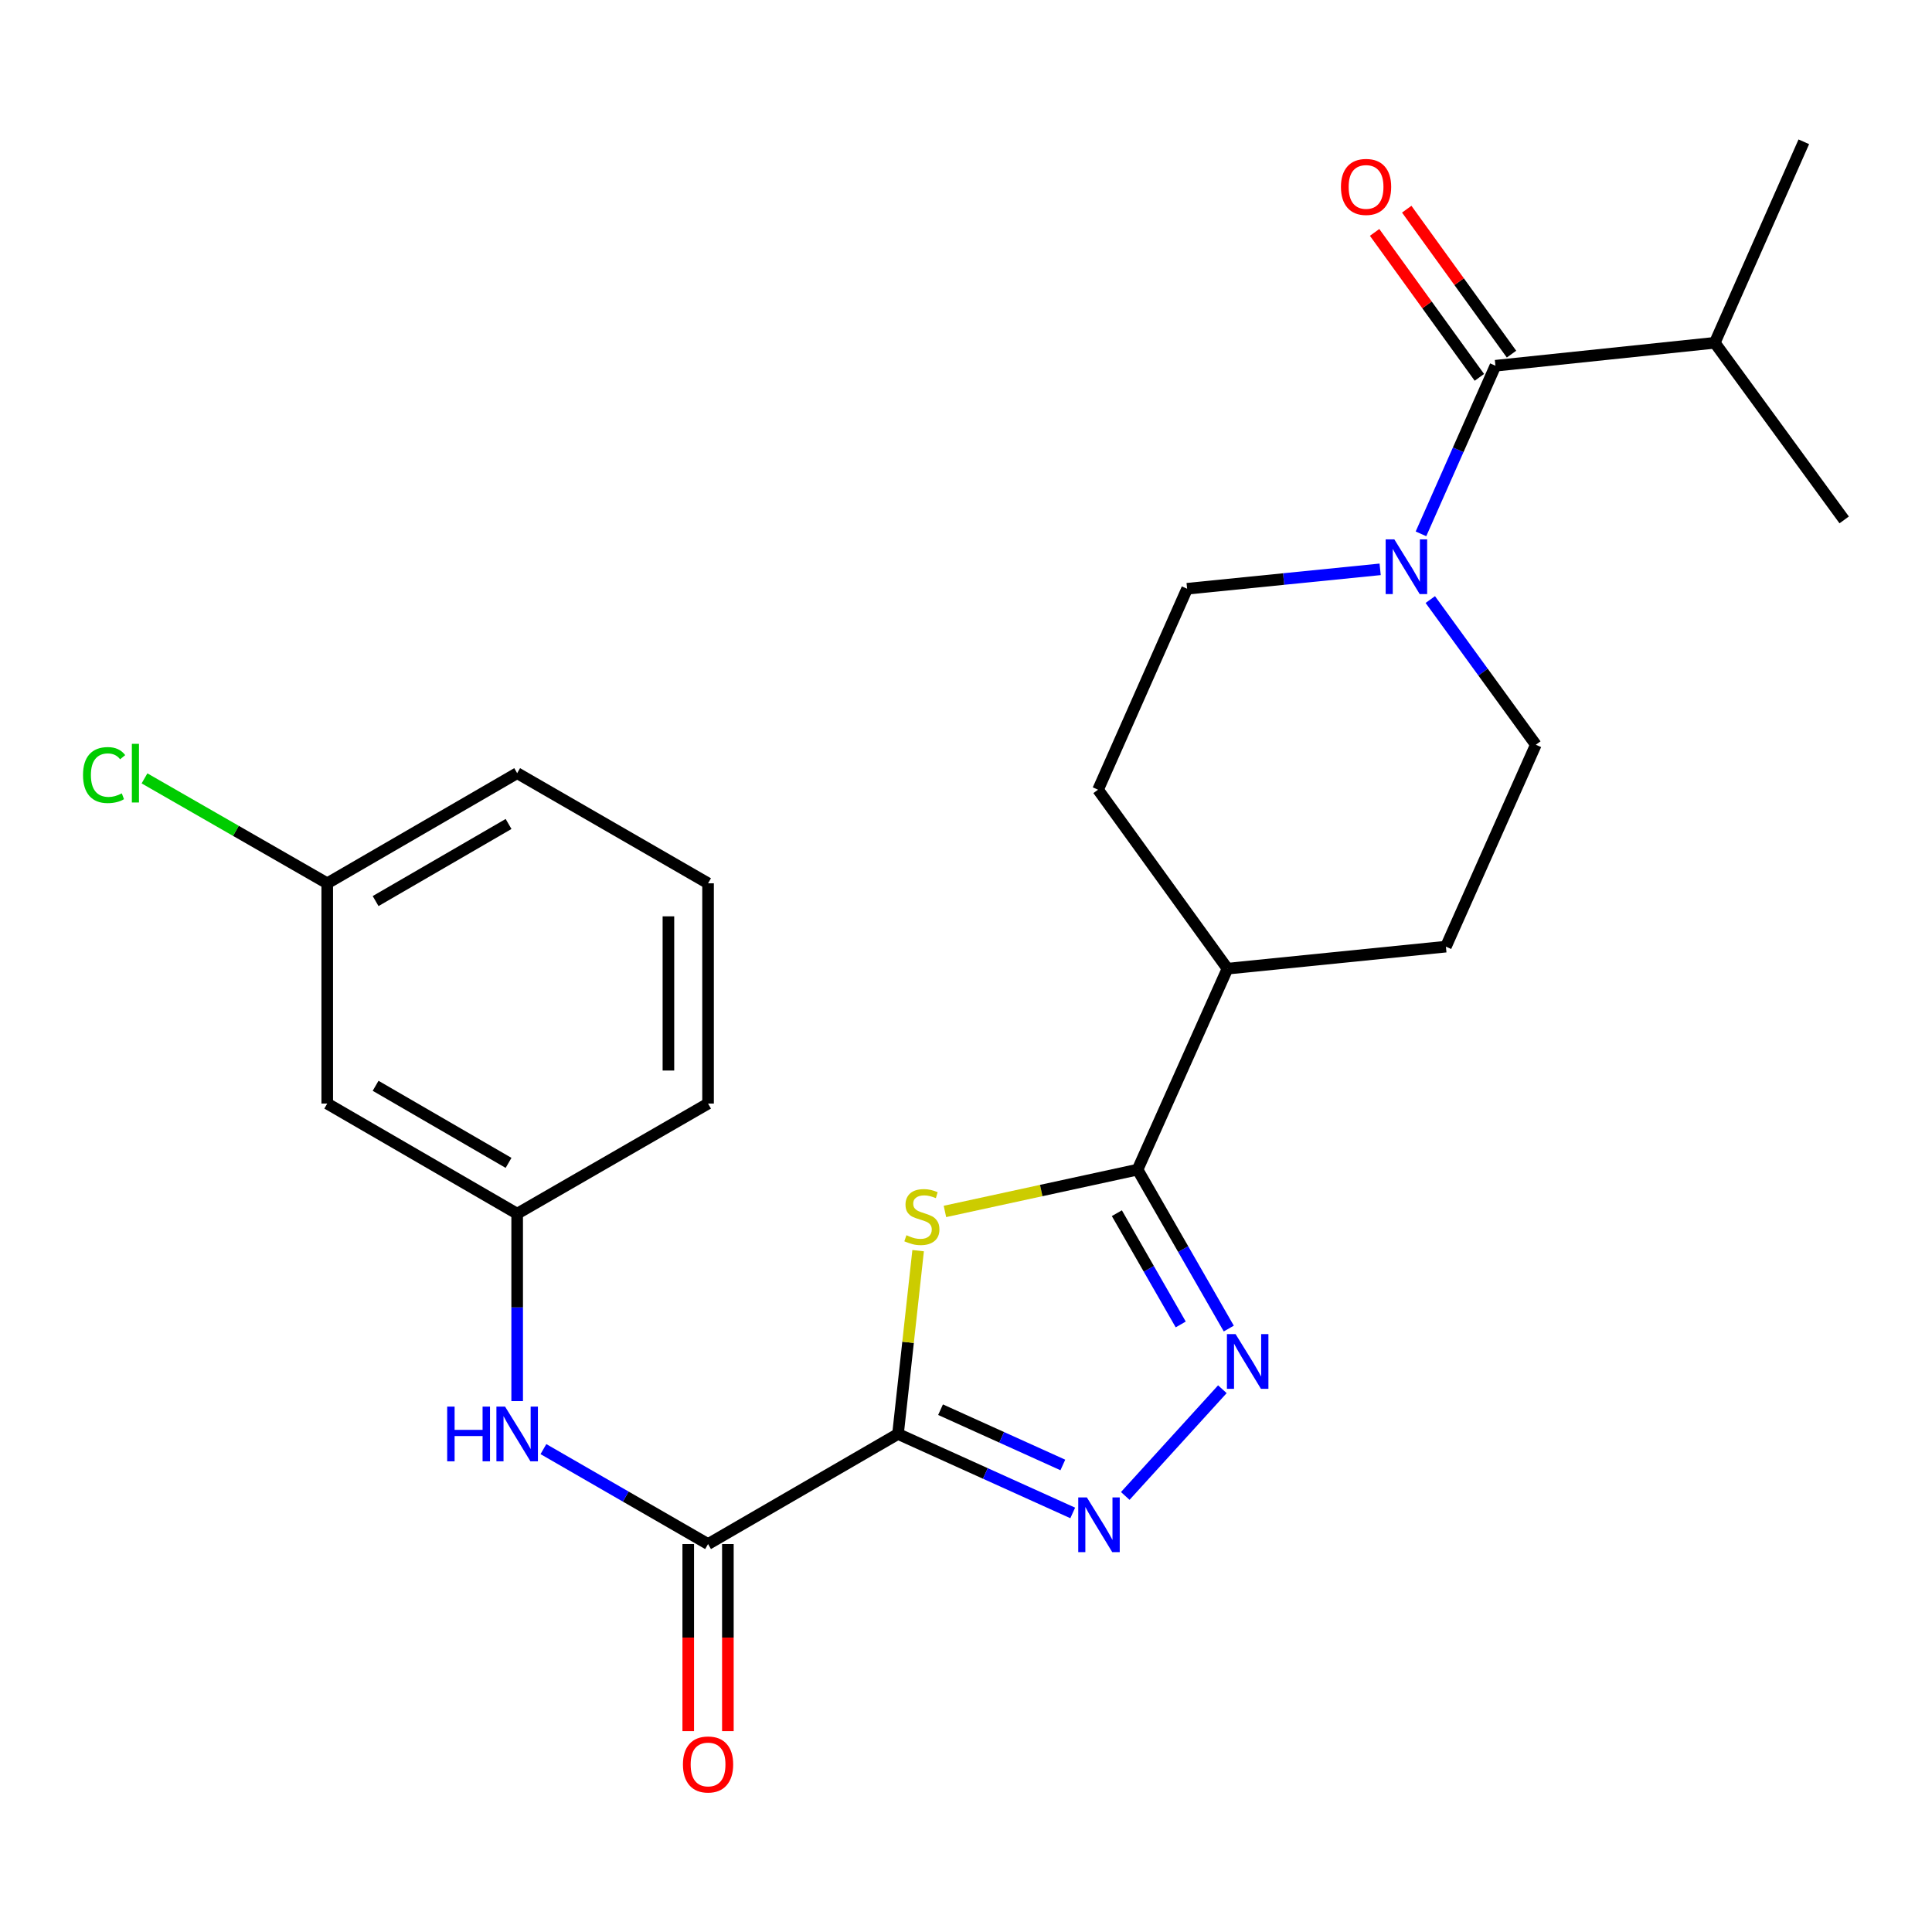 <?xml version='1.0' encoding='iso-8859-1'?>
<svg version='1.1' baseProfile='full'
              xmlns='http://www.w3.org/2000/svg'
                      xmlns:rdkit='http://www.rdkit.org/xml'
                      xmlns:xlink='http://www.w3.org/1999/xlink'
                  xml:space='preserve'
width='1000px' height='1000px' viewBox='0 0 1000 1000'>
<!-- END OF HEADER -->
<rect style='opacity:1.0;fill:#FFFFFF;stroke:none' width='1000' height='1000' x='0' y='0'> </rect>
<path class='bond-0' d='M 464.807,742.217 L 470.013,694.779' style='fill:none;fill-rule:evenodd;stroke:#000000;stroke-width:6px;stroke-linecap:butt;stroke-linejoin:miter;stroke-opacity:1' />
<path class='bond-0' d='M 470.013,694.779 L 475.22,647.34' style='fill:none;fill-rule:evenodd;stroke:#CCCC00;stroke-width:6px;stroke-linecap:butt;stroke-linejoin:miter;stroke-opacity:1' />
<path class='bond-1' d='M 464.807,742.217 L 510.024,762.656' style='fill:none;fill-rule:evenodd;stroke:#000000;stroke-width:6px;stroke-linecap:butt;stroke-linejoin:miter;stroke-opacity:1' />
<path class='bond-1' d='M 510.024,762.656 L 555.241,783.094' style='fill:none;fill-rule:evenodd;stroke:#0000FF;stroke-width:6px;stroke-linecap:butt;stroke-linejoin:miter;stroke-opacity:1' />
<path class='bond-1' d='M 486.823,729.652 L 518.475,743.958' style='fill:none;fill-rule:evenodd;stroke:#000000;stroke-width:6px;stroke-linecap:butt;stroke-linejoin:miter;stroke-opacity:1' />
<path class='bond-1' d='M 518.475,743.958 L 550.127,758.265' style='fill:none;fill-rule:evenodd;stroke:#0000FF;stroke-width:6px;stroke-linecap:butt;stroke-linejoin:miter;stroke-opacity:1' />
<path class='bond-4' d='M 464.807,742.217 L 366.49,799.201' style='fill:none;fill-rule:evenodd;stroke:#000000;stroke-width:6px;stroke-linecap:butt;stroke-linejoin:miter;stroke-opacity:1' />
<path class='bond-3' d='M 489.099,627.037 L 538.947,616.216' style='fill:none;fill-rule:evenodd;stroke:#CCCC00;stroke-width:6px;stroke-linecap:butt;stroke-linejoin:miter;stroke-opacity:1' />
<path class='bond-3' d='M 538.947,616.216 L 588.795,605.394' style='fill:none;fill-rule:evenodd;stroke:#000000;stroke-width:6px;stroke-linecap:butt;stroke-linejoin:miter;stroke-opacity:1' />
<path class='bond-2' d='M 582.433,774.297 L 632.697,719.067' style='fill:none;fill-rule:evenodd;stroke:#0000FF;stroke-width:6px;stroke-linecap:butt;stroke-linejoin:miter;stroke-opacity:1' />
<path class='bond-25' d='M 636.019,687.658 L 612.407,646.526' style='fill:none;fill-rule:evenodd;stroke:#0000FF;stroke-width:6px;stroke-linecap:butt;stroke-linejoin:miter;stroke-opacity:1' />
<path class='bond-25' d='M 612.407,646.526 L 588.795,605.394' style='fill:none;fill-rule:evenodd;stroke:#000000;stroke-width:6px;stroke-linecap:butt;stroke-linejoin:miter;stroke-opacity:1' />
<path class='bond-25' d='M 611.14,685.534 L 594.612,656.741' style='fill:none;fill-rule:evenodd;stroke:#0000FF;stroke-width:6px;stroke-linecap:butt;stroke-linejoin:miter;stroke-opacity:1' />
<path class='bond-25' d='M 594.612,656.741 L 578.084,627.949' style='fill:none;fill-rule:evenodd;stroke:#000000;stroke-width:6px;stroke-linecap:butt;stroke-linejoin:miter;stroke-opacity:1' />
<path class='bond-8' d='M 588.795,605.394 L 635.337,501.378' style='fill:none;fill-rule:evenodd;stroke:#000000;stroke-width:6px;stroke-linecap:butt;stroke-linejoin:miter;stroke-opacity:1' />
<path class='bond-7' d='M 366.49,799.201 L 323.882,774.628' style='fill:none;fill-rule:evenodd;stroke:#000000;stroke-width:6px;stroke-linecap:butt;stroke-linejoin:miter;stroke-opacity:1' />
<path class='bond-7' d='M 323.882,774.628 L 281.275,750.056' style='fill:none;fill-rule:evenodd;stroke:#0000FF;stroke-width:6px;stroke-linecap:butt;stroke-linejoin:miter;stroke-opacity:1' />
<path class='bond-13' d='M 356.231,799.201 L 356.231,847.617' style='fill:none;fill-rule:evenodd;stroke:#000000;stroke-width:6px;stroke-linecap:butt;stroke-linejoin:miter;stroke-opacity:1' />
<path class='bond-13' d='M 356.231,847.617 L 356.231,896.033' style='fill:none;fill-rule:evenodd;stroke:#FF0000;stroke-width:6px;stroke-linecap:butt;stroke-linejoin:miter;stroke-opacity:1' />
<path class='bond-13' d='M 376.749,799.201 L 376.749,847.617' style='fill:none;fill-rule:evenodd;stroke:#000000;stroke-width:6px;stroke-linecap:butt;stroke-linejoin:miter;stroke-opacity:1' />
<path class='bond-13' d='M 376.749,847.617 L 376.749,896.033' style='fill:none;fill-rule:evenodd;stroke:#FF0000;stroke-width:6px;stroke-linecap:butt;stroke-linejoin:miter;stroke-opacity:1' />
<path class='bond-5' d='M 714.363,294.688 L 664.403,299.71' style='fill:none;fill-rule:evenodd;stroke:#0000FF;stroke-width:6px;stroke-linecap:butt;stroke-linejoin:miter;stroke-opacity:1' />
<path class='bond-5' d='M 664.403,299.71 L 614.443,304.732' style='fill:none;fill-rule:evenodd;stroke:#000000;stroke-width:6px;stroke-linecap:butt;stroke-linejoin:miter;stroke-opacity:1' />
<path class='bond-6' d='M 735.489,276.318 L 754.765,232.811' style='fill:none;fill-rule:evenodd;stroke:#0000FF;stroke-width:6px;stroke-linecap:butt;stroke-linejoin:miter;stroke-opacity:1' />
<path class='bond-6' d='M 754.765,232.811 L 774.041,189.305' style='fill:none;fill-rule:evenodd;stroke:#000000;stroke-width:6px;stroke-linecap:butt;stroke-linejoin:miter;stroke-opacity:1' />
<path class='bond-26' d='M 740.32,310.33 L 767.633,347.901' style='fill:none;fill-rule:evenodd;stroke:#0000FF;stroke-width:6px;stroke-linecap:butt;stroke-linejoin:miter;stroke-opacity:1' />
<path class='bond-26' d='M 767.633,347.901 L 794.947,385.472' style='fill:none;fill-rule:evenodd;stroke:#000000;stroke-width:6px;stroke-linecap:butt;stroke-linejoin:miter;stroke-opacity:1' />
<path class='bond-11' d='M 782.355,183.295 L 755.239,145.784' style='fill:none;fill-rule:evenodd;stroke:#000000;stroke-width:6px;stroke-linecap:butt;stroke-linejoin:miter;stroke-opacity:1' />
<path class='bond-11' d='M 755.239,145.784 L 728.122,108.272' style='fill:none;fill-rule:evenodd;stroke:#FF0000;stroke-width:6px;stroke-linecap:butt;stroke-linejoin:miter;stroke-opacity:1' />
<path class='bond-11' d='M 765.727,195.316 L 738.61,157.804' style='fill:none;fill-rule:evenodd;stroke:#000000;stroke-width:6px;stroke-linecap:butt;stroke-linejoin:miter;stroke-opacity:1' />
<path class='bond-11' d='M 738.61,157.804 L 711.493,120.293' style='fill:none;fill-rule:evenodd;stroke:#FF0000;stroke-width:6px;stroke-linecap:butt;stroke-linejoin:miter;stroke-opacity:1' />
<path class='bond-17' d='M 774.041,189.305 L 887.565,177.427' style='fill:none;fill-rule:evenodd;stroke:#000000;stroke-width:6px;stroke-linecap:butt;stroke-linejoin:miter;stroke-opacity:1' />
<path class='bond-12' d='M 267.683,725.207 L 267.683,676.705' style='fill:none;fill-rule:evenodd;stroke:#0000FF;stroke-width:6px;stroke-linecap:butt;stroke-linejoin:miter;stroke-opacity:1' />
<path class='bond-12' d='M 267.683,676.705 L 267.683,628.204' style='fill:none;fill-rule:evenodd;stroke:#000000;stroke-width:6px;stroke-linecap:butt;stroke-linejoin:miter;stroke-opacity:1' />
<path class='bond-15' d='M 635.337,501.378 L 748.393,489.979' style='fill:none;fill-rule:evenodd;stroke:#000000;stroke-width:6px;stroke-linecap:butt;stroke-linejoin:miter;stroke-opacity:1' />
<path class='bond-16' d='M 635.337,501.378 L 568.356,408.749' style='fill:none;fill-rule:evenodd;stroke:#000000;stroke-width:6px;stroke-linecap:butt;stroke-linejoin:miter;stroke-opacity:1' />
<path class='bond-9' d='M 614.443,304.732 L 568.356,408.749' style='fill:none;fill-rule:evenodd;stroke:#000000;stroke-width:6px;stroke-linecap:butt;stroke-linejoin:miter;stroke-opacity:1' />
<path class='bond-10' d='M 794.947,385.472 L 748.393,489.979' style='fill:none;fill-rule:evenodd;stroke:#000000;stroke-width:6px;stroke-linecap:butt;stroke-linejoin:miter;stroke-opacity:1' />
<path class='bond-14' d='M 267.683,628.204 L 169.377,571.208' style='fill:none;fill-rule:evenodd;stroke:#000000;stroke-width:6px;stroke-linecap:butt;stroke-linejoin:miter;stroke-opacity:1' />
<path class='bond-14' d='M 263.229,601.904 L 194.415,562.007' style='fill:none;fill-rule:evenodd;stroke:#000000;stroke-width:6px;stroke-linecap:butt;stroke-linejoin:miter;stroke-opacity:1' />
<path class='bond-21' d='M 267.683,628.204 L 366.49,571.208' style='fill:none;fill-rule:evenodd;stroke:#000000;stroke-width:6px;stroke-linecap:butt;stroke-linejoin:miter;stroke-opacity:1' />
<path class='bond-18' d='M 169.377,571.208 L 169.377,457.195' style='fill:none;fill-rule:evenodd;stroke:#000000;stroke-width:6px;stroke-linecap:butt;stroke-linejoin:miter;stroke-opacity:1' />
<path class='bond-23' d='M 887.565,177.427 L 933.651,73.388' style='fill:none;fill-rule:evenodd;stroke:#000000;stroke-width:6px;stroke-linecap:butt;stroke-linejoin:miter;stroke-opacity:1' />
<path class='bond-24' d='M 887.565,177.427 L 954.545,269.099' style='fill:none;fill-rule:evenodd;stroke:#000000;stroke-width:6px;stroke-linecap:butt;stroke-linejoin:miter;stroke-opacity:1' />
<path class='bond-19' d='M 169.377,457.195 L 122.086,430.041' style='fill:none;fill-rule:evenodd;stroke:#000000;stroke-width:6px;stroke-linecap:butt;stroke-linejoin:miter;stroke-opacity:1' />
<path class='bond-19' d='M 122.086,430.041 L 74.794,402.888' style='fill:none;fill-rule:evenodd;stroke:#00CC00;stroke-width:6px;stroke-linecap:butt;stroke-linejoin:miter;stroke-opacity:1' />
<path class='bond-27' d='M 169.377,457.195 L 267.683,400.188' style='fill:none;fill-rule:evenodd;stroke:#000000;stroke-width:6px;stroke-linecap:butt;stroke-linejoin:miter;stroke-opacity:1' />
<path class='bond-27' d='M 194.416,466.394 L 263.23,426.489' style='fill:none;fill-rule:evenodd;stroke:#000000;stroke-width:6px;stroke-linecap:butt;stroke-linejoin:miter;stroke-opacity:1' />
<path class='bond-20' d='M 366.49,457.195 L 366.49,571.208' style='fill:none;fill-rule:evenodd;stroke:#000000;stroke-width:6px;stroke-linecap:butt;stroke-linejoin:miter;stroke-opacity:1' />
<path class='bond-20' d='M 345.972,474.297 L 345.972,554.106' style='fill:none;fill-rule:evenodd;stroke:#000000;stroke-width:6px;stroke-linecap:butt;stroke-linejoin:miter;stroke-opacity:1' />
<path class='bond-22' d='M 366.49,457.195 L 267.683,400.188' style='fill:none;fill-rule:evenodd;stroke:#000000;stroke-width:6px;stroke-linecap:butt;stroke-linejoin:miter;stroke-opacity:1' />
<path  class='atom-1' d='M 469.164 639.349
Q 469.484 639.469, 470.804 640.029
Q 472.124 640.589, 473.564 640.949
Q 475.044 641.269, 476.484 641.269
Q 479.164 641.269, 480.724 639.989
Q 482.284 638.669, 482.284 636.389
Q 482.284 634.829, 481.484 633.869
Q 480.724 632.909, 479.524 632.389
Q 478.324 631.869, 476.324 631.269
Q 473.804 630.509, 472.284 629.789
Q 470.804 629.069, 469.724 627.549
Q 468.684 626.029, 468.684 623.469
Q 468.684 619.909, 471.084 617.709
Q 473.524 615.509, 478.324 615.509
Q 481.604 615.509, 485.324 617.069
L 484.404 620.149
Q 481.004 618.749, 478.444 618.749
Q 475.684 618.749, 474.164 619.909
Q 472.644 621.029, 472.684 622.989
Q 472.684 624.509, 473.444 625.429
Q 474.244 626.349, 475.364 626.869
Q 476.524 627.389, 478.444 627.989
Q 481.004 628.789, 482.524 629.589
Q 484.044 630.389, 485.124 632.029
Q 486.244 633.629, 486.244 636.389
Q 486.244 640.309, 483.604 642.429
Q 481.004 644.509, 476.644 644.509
Q 474.124 644.509, 472.204 643.949
Q 470.324 643.429, 468.084 642.509
L 469.164 639.349
' fill='#CCCC00'/>
<path  class='atom-2' d='M 562.575 775.078
L 571.855 790.078
Q 572.775 791.558, 574.255 794.238
Q 575.735 796.918, 575.815 797.078
L 575.815 775.078
L 579.575 775.078
L 579.575 803.398
L 575.695 803.398
L 565.735 786.998
Q 564.575 785.078, 563.335 782.878
Q 562.135 780.678, 561.775 779.998
L 561.775 803.398
L 558.095 803.398
L 558.095 775.078
L 562.575 775.078
' fill='#0000FF'/>
<path  class='atom-3' d='M 639.53 690.52
L 648.81 705.52
Q 649.73 707, 651.21 709.68
Q 652.69 712.36, 652.77 712.52
L 652.77 690.52
L 656.53 690.52
L 656.53 718.84
L 652.65 718.84
L 642.69 702.44
Q 641.53 700.52, 640.29 698.32
Q 639.09 696.12, 638.73 695.44
L 638.73 718.84
L 635.05 718.84
L 635.05 690.52
L 639.53 690.52
' fill='#0000FF'/>
<path  class='atom-6' d='M 721.695 279.162
L 730.975 294.162
Q 731.895 295.642, 733.375 298.322
Q 734.855 301.002, 734.935 301.162
L 734.935 279.162
L 738.695 279.162
L 738.695 307.482
L 734.815 307.482
L 724.855 291.082
Q 723.695 289.162, 722.455 286.962
Q 721.255 284.762, 720.895 284.082
L 720.895 307.482
L 717.215 307.482
L 717.215 279.162
L 721.695 279.162
' fill='#0000FF'/>
<path  class='atom-8' d='M 231.463 728.057
L 235.303 728.057
L 235.303 740.097
L 249.783 740.097
L 249.783 728.057
L 253.623 728.057
L 253.623 756.377
L 249.783 756.377
L 249.783 743.297
L 235.303 743.297
L 235.303 756.377
L 231.463 756.377
L 231.463 728.057
' fill='#0000FF'/>
<path  class='atom-8' d='M 261.423 728.057
L 270.703 743.057
Q 271.623 744.537, 273.103 747.217
Q 274.583 749.897, 274.663 750.057
L 274.663 728.057
L 278.423 728.057
L 278.423 756.377
L 274.543 756.377
L 264.583 739.977
Q 263.423 738.057, 262.183 735.857
Q 260.983 733.657, 260.623 732.977
L 260.623 756.377
L 256.943 756.377
L 256.943 728.057
L 261.423 728.057
' fill='#0000FF'/>
<path  class='atom-12' d='M 694.072 96.745
Q 694.072 89.945, 697.432 86.145
Q 700.792 82.345, 707.072 82.345
Q 713.352 82.345, 716.712 86.145
Q 720.072 89.945, 720.072 96.745
Q 720.072 103.625, 716.672 107.545
Q 713.272 111.425, 707.072 111.425
Q 700.832 111.425, 697.432 107.545
Q 694.072 103.665, 694.072 96.745
M 707.072 108.225
Q 711.392 108.225, 713.712 105.345
Q 716.072 102.425, 716.072 96.745
Q 716.072 91.185, 713.712 88.385
Q 711.392 85.545, 707.072 85.545
Q 702.752 85.545, 700.392 88.345
Q 698.072 91.145, 698.072 96.745
Q 698.072 102.465, 700.392 105.345
Q 702.752 108.225, 707.072 108.225
' fill='#FF0000'/>
<path  class='atom-14' d='M 353.49 913.283
Q 353.49 906.483, 356.85 902.683
Q 360.21 898.883, 366.49 898.883
Q 372.77 898.883, 376.13 902.683
Q 379.49 906.483, 379.49 913.283
Q 379.49 920.163, 376.09 924.083
Q 372.69 927.963, 366.49 927.963
Q 360.25 927.963, 356.85 924.083
Q 353.49 920.203, 353.49 913.283
M 366.49 924.763
Q 370.81 924.763, 373.13 921.883
Q 375.49 918.963, 375.49 913.283
Q 375.49 907.723, 373.13 904.923
Q 370.81 902.083, 366.49 902.083
Q 362.17 902.083, 359.81 904.883
Q 357.49 907.683, 357.49 913.283
Q 357.49 919.003, 359.81 921.883
Q 362.17 924.763, 366.49 924.763
' fill='#FF0000'/>
<path  class='atom-20' d='M 42.971 401.168
Q 42.971 394.128, 46.251 390.448
Q 49.571 386.728, 55.851 386.728
Q 61.691 386.728, 64.811 390.848
L 62.171 393.008
Q 59.891 390.008, 55.851 390.008
Q 51.571 390.008, 49.291 392.888
Q 47.051 395.728, 47.051 401.168
Q 47.051 406.768, 49.371 409.648
Q 51.731 412.528, 56.291 412.528
Q 59.411 412.528, 63.051 410.648
L 64.171 413.648
Q 62.691 414.608, 60.451 415.168
Q 58.211 415.728, 55.731 415.728
Q 49.571 415.728, 46.251 411.968
Q 42.971 408.208, 42.971 401.168
' fill='#00CC00'/>
<path  class='atom-20' d='M 68.251 385.008
L 71.931 385.008
L 71.931 415.368
L 68.251 415.368
L 68.251 385.008
' fill='#00CC00'/>
</svg>
